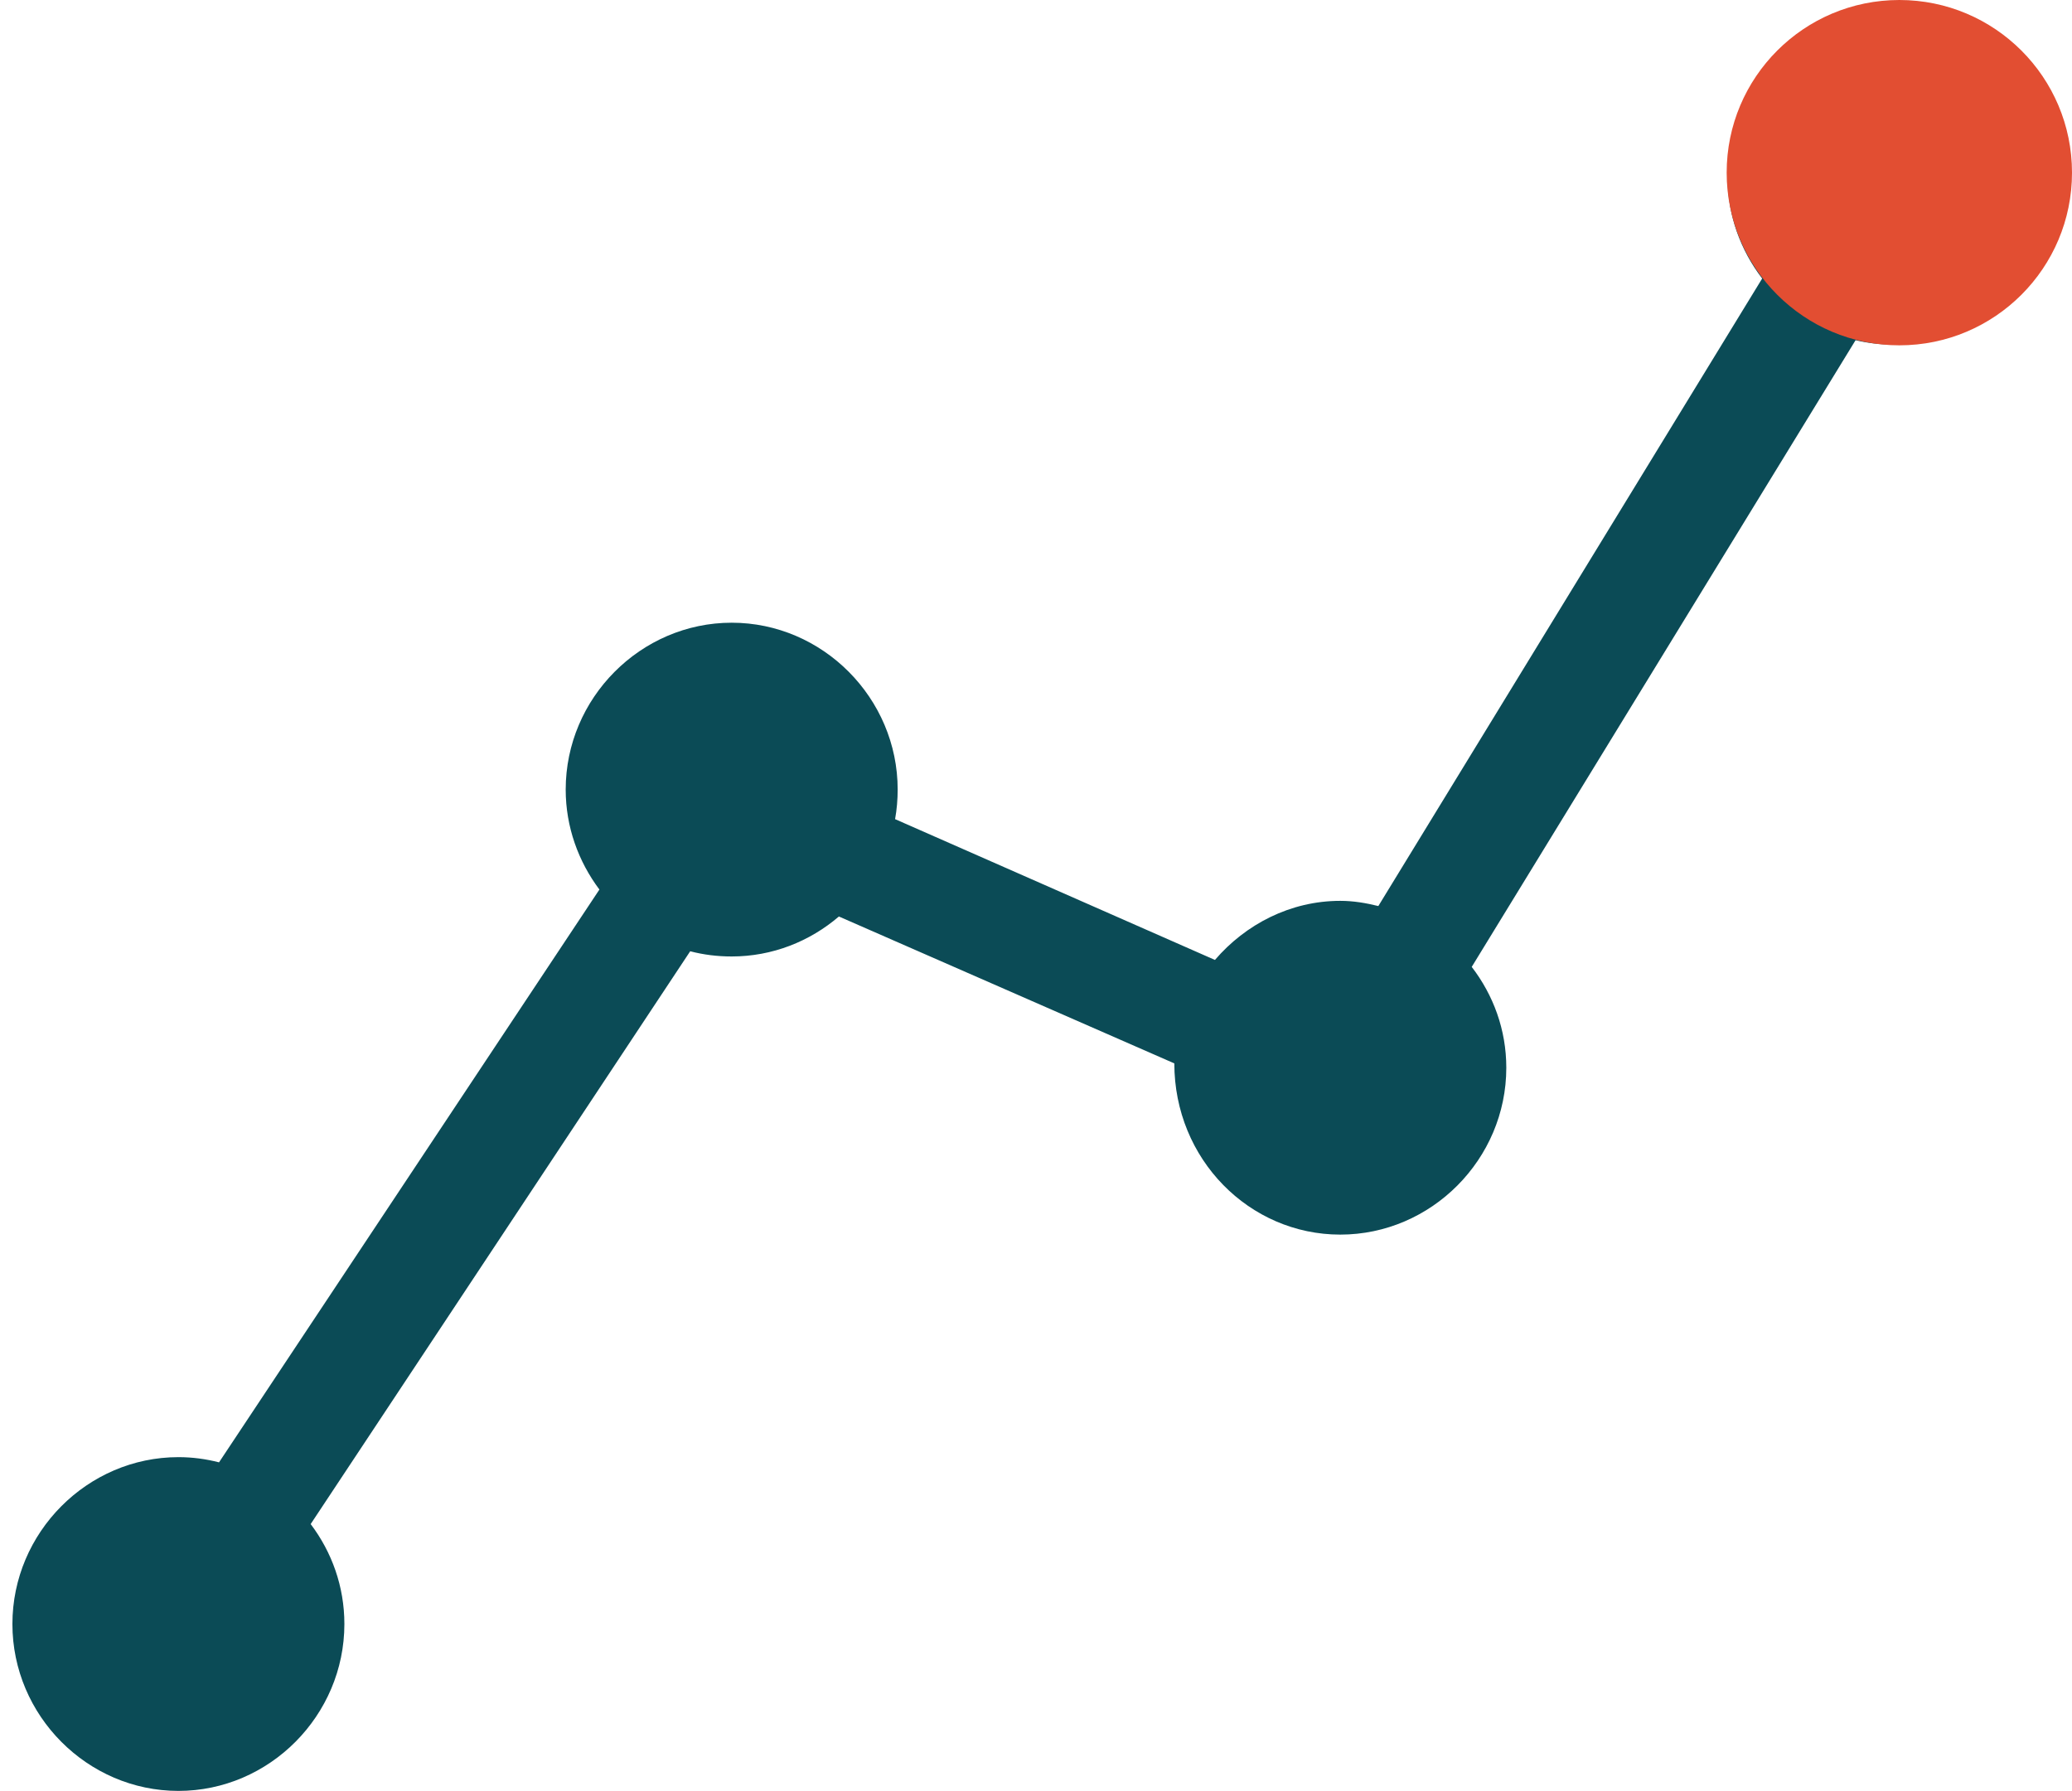 <?xml version="1.0" encoding="UTF-8"?>
<svg width="96px" height="83px" viewBox="0 0 96 83" version="1.1" xmlns="http://www.w3.org/2000/svg" xmlns:xlink="http://www.w3.org/1999/xlink">
    <!-- Generator: Sketch 46.2 (44496) - http://www.bohemiancoding.com/sketch -->
    <title>ICRW_MeasureImpact_Icon</title>
    <desc>Created with Sketch.</desc>
    <defs></defs>
    <g id="Symbols" stroke="none" stroke-width="1" fill="none" fill-rule="evenodd">
        <g id="ICRW_MeasureImpact_Icon">
            <g>
                <path d="M80.043,8.233 C80.043,9.985 80.649,11.601 81.645,12.904 L63.861,41.98 C63.29,41.839 62.709,41.739 62.098,41.739 C59.785,41.739 57.707,42.826 56.291,44.477 L41.471,37.953 C41.551,37.515 41.591,37.042 41.591,36.584 C41.591,32.345 38.116,28.852 33.901,28.852 C29.685,28.852 26.21,32.345 26.21,36.584 C26.21,38.316 26.801,39.921 27.772,41.215 L10.148,67.755 C9.542,67.599 8.916,67.514 8.266,67.514 C4.05,67.514 0.575,71.007 0.575,75.246 C0.575,79.485 4.05,82.978 8.266,82.978 C12.481,82.978 15.956,79.485 15.956,75.246 C15.956,73.509 15.375,71.913 14.394,70.615 L31.978,44.075 C32.594,44.236 33.235,44.316 33.901,44.316 C35.788,44.316 37.521,43.617 38.868,42.464 L54.409,49.27 C54.409,53.71 57.884,57.203 62.099,57.203 C66.315,57.203 69.79,53.71 69.79,49.471 C69.79,47.709 69.189,46.103 68.188,44.799 L85.972,15.763 C86.543,15.899 87.124,15.965 87.734,15.965 C91.95,15.965 95.425,12.471 95.425,8.232 C95.425,3.994 91.95,0.5 87.734,0.5 C83.518,0.5 80.043,3.994 80.043,8.233 Z" id="Shape" fill="#0B4B56" fill-rule="nonzero"></path>
                <circle id="Oval-Copy-3" fill="#E24E32" cx="88" cy="8" r="8"></circle>
            </g>
        </g>
    </g>
</svg>